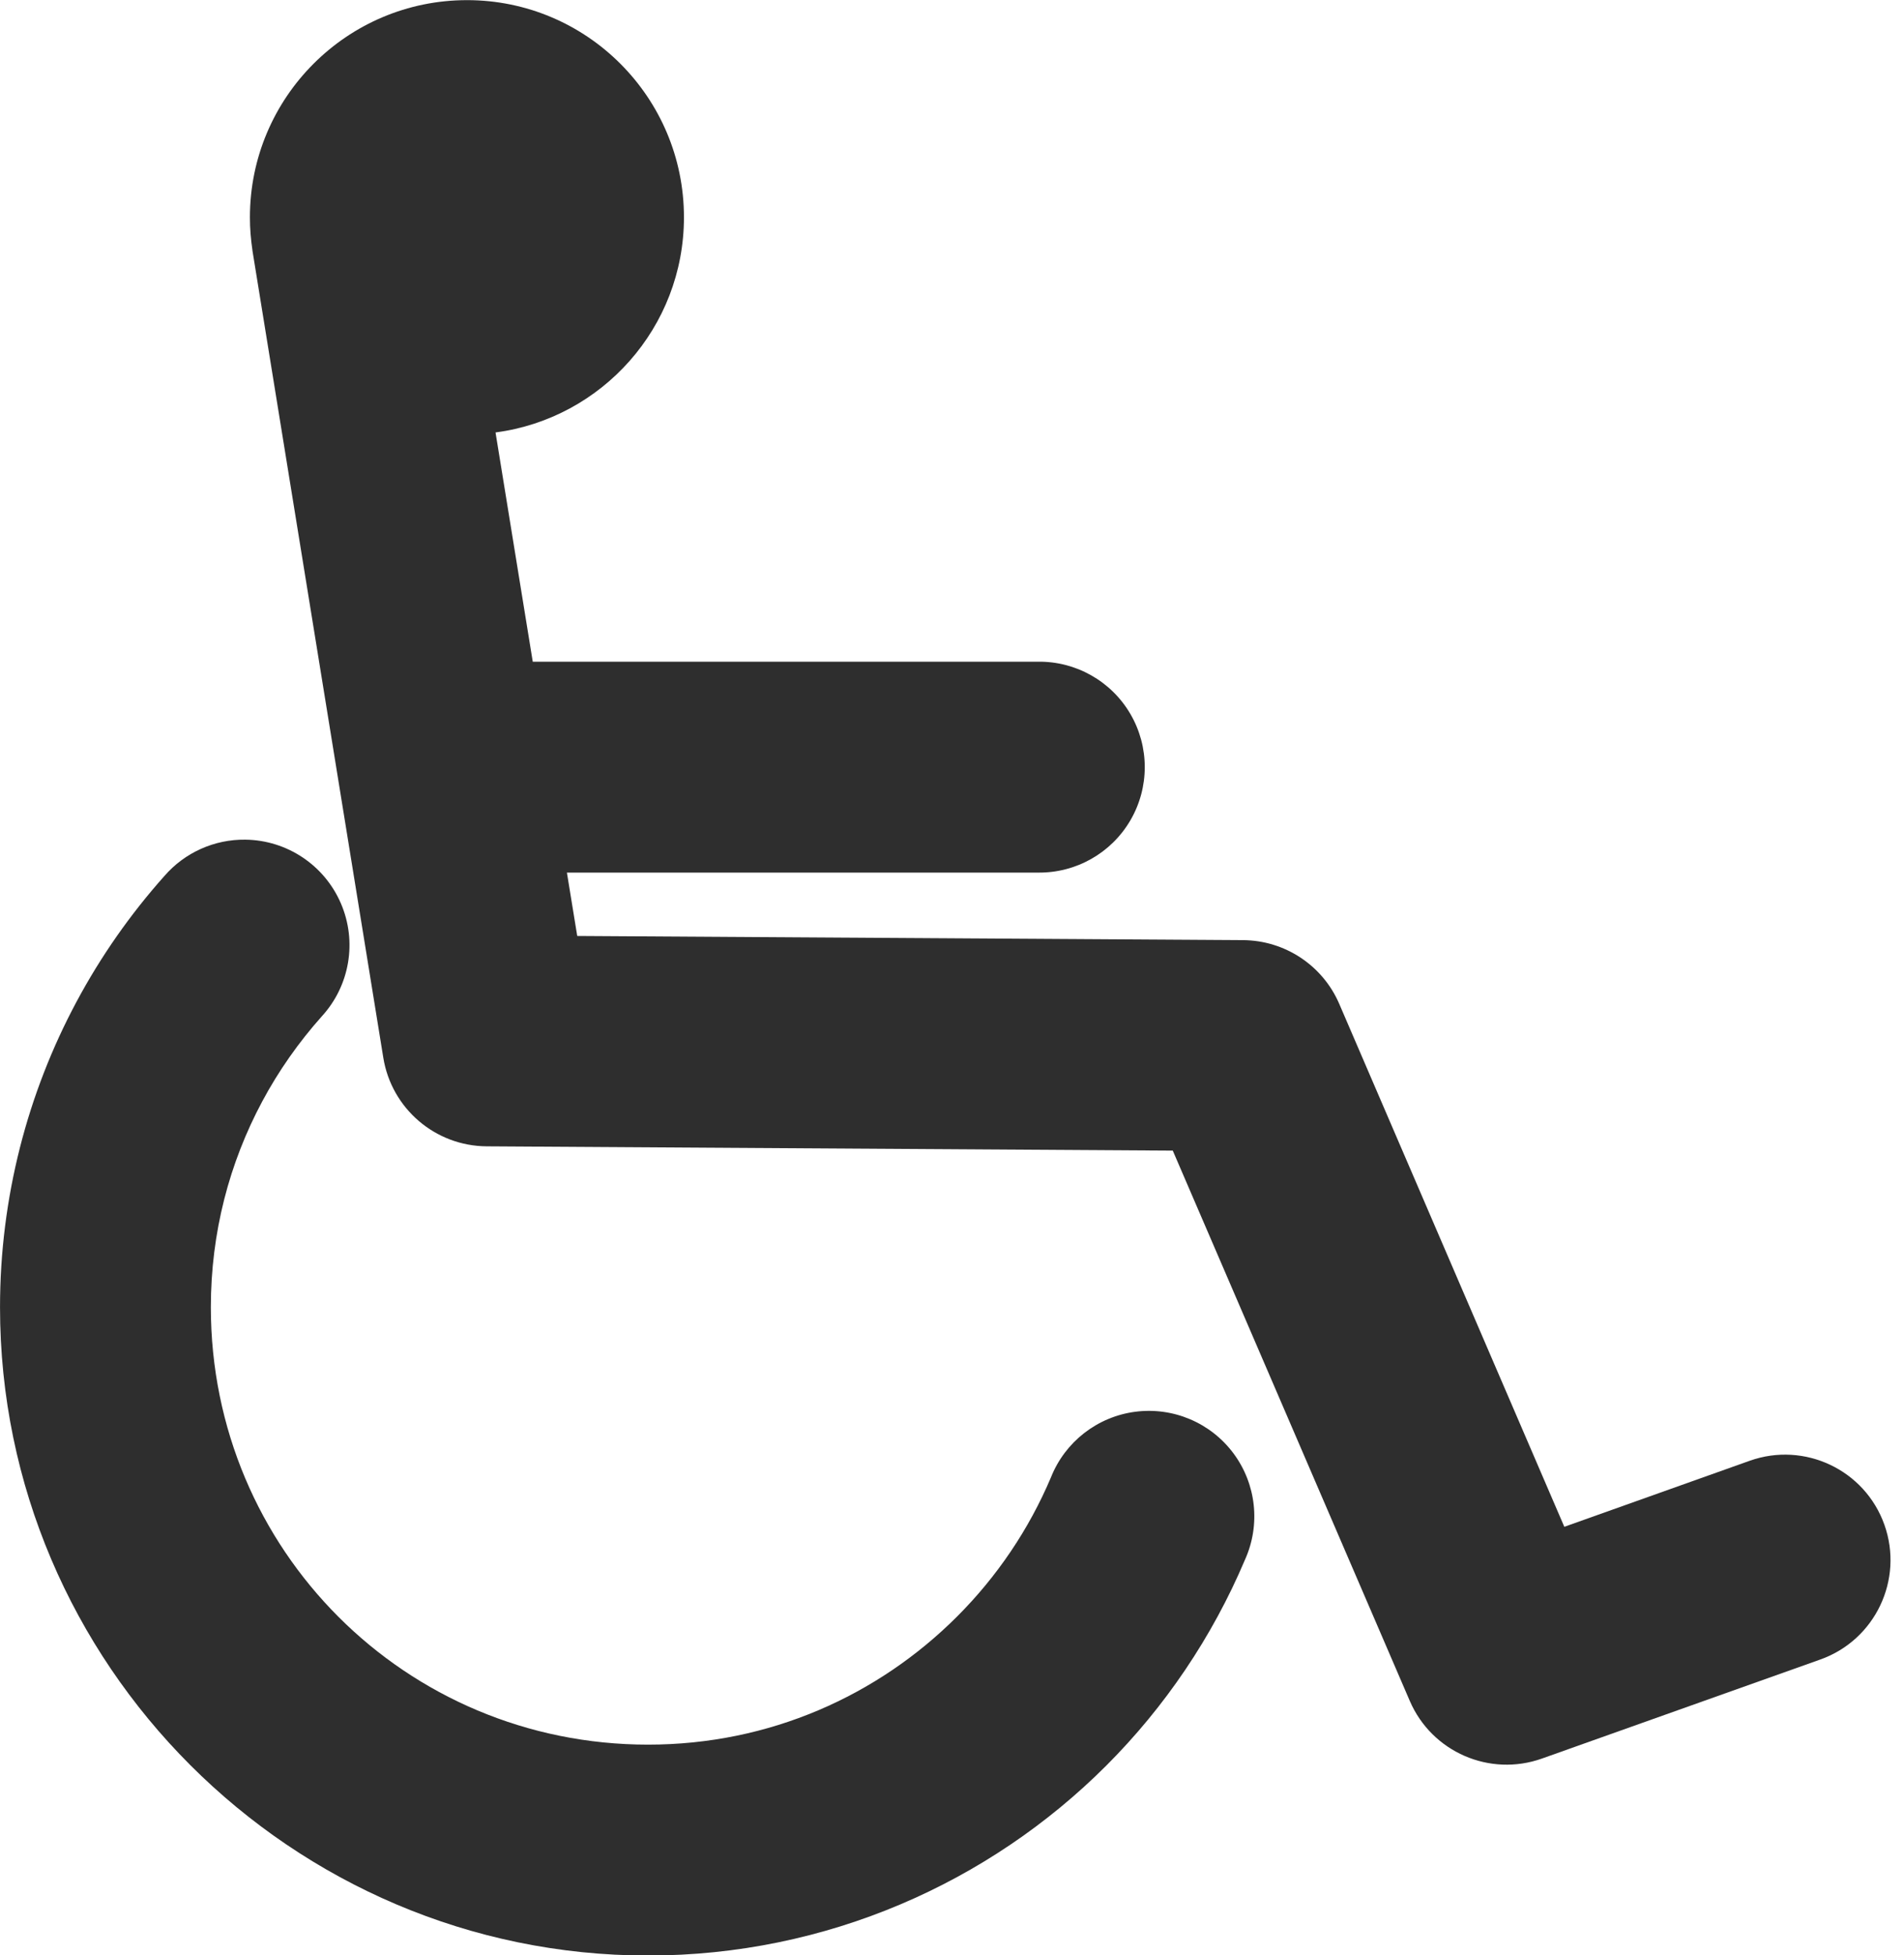 <?xml version="1.0" encoding="UTF-8" standalone="no"?><svg xmlns="http://www.w3.org/2000/svg" xmlns:xlink="http://www.w3.org/1999/xlink" fill="#2e2e2e" height="556.3" preserveAspectRatio="xMidYMid meet" version="1" viewBox="73.8 91.2 541.9 556.3" width="541.9" zoomAndPan="magnify"><g fill-rule="evenodd" id="change1_1"><path d="m131.88 326.47c-8.836-0.116-17.273 3.668-23.062 10.344-9.683 10.856-18.1 22.865-25.031 35.812-13.862 25.894-21.75 55.579-21.75 86.875 0 101.48 82.956 184.44 184.44 184.44 50.741-2e-5 97.062-20.687 130.41-54.031 16.672-16.672 30.154-36.54 39.5-58.625 4.459-9.921 3.199-21.479-3.293-30.207s-17.2-13.258-27.984-11.84-19.957 8.562-23.972 18.672c-6.29 14.864-15.407 28.282-26.688 39.562-22.562 22.562-53.46 36.469-87.969 36.469-69.018 2e-5 -124.44-55.419-124.44-124.44 0-21.279 5.28-41.106 14.625-58.562 4.673-8.728 10.386-16.842 16.938-24.188 7.996-8.717 10.124-21.319 5.433-32.178s-15.324-17.949-27.152-18.103z" fill="inherit" transform="translate(11.769 3.615)"/><path d="m194.94 87.624c-34.1 0-61.781 27.681-61.781 61.781-0.014 3.151 0.269 6.291 0.719 9.406 0.004 0.02-0.004 0.042 0 0.062l37.25 229.66c2.35 14.455 14.793 25.101 29.438 25.188l195.25 1.219 67.469 156.59c6.264 14.506 22.706 21.667 37.594 16.375l79.25-28.188c15.611-5.557 23.776-22.733 18.219-38.344s-22.733-23.745-38.344-18.188l-52.75 18.781-64.062-148.78c-4.717-10.941-15.461-18.055-27.375-18.125l-189.5-1.188-2.938-18.031h134.03c10.819 0.153 20.89-5.53 26.344-14.875s5.454-20.905 0-30.25-15.525-15.028-26.344-14.875h-143.75l-10.594-65.219c30.262-3.984 53.625-29.874 53.625-61.219 0-34.1-27.65-61.781-61.75-61.781z" fill="inherit" transform="translate(11.769 3.615)"/></g></svg>